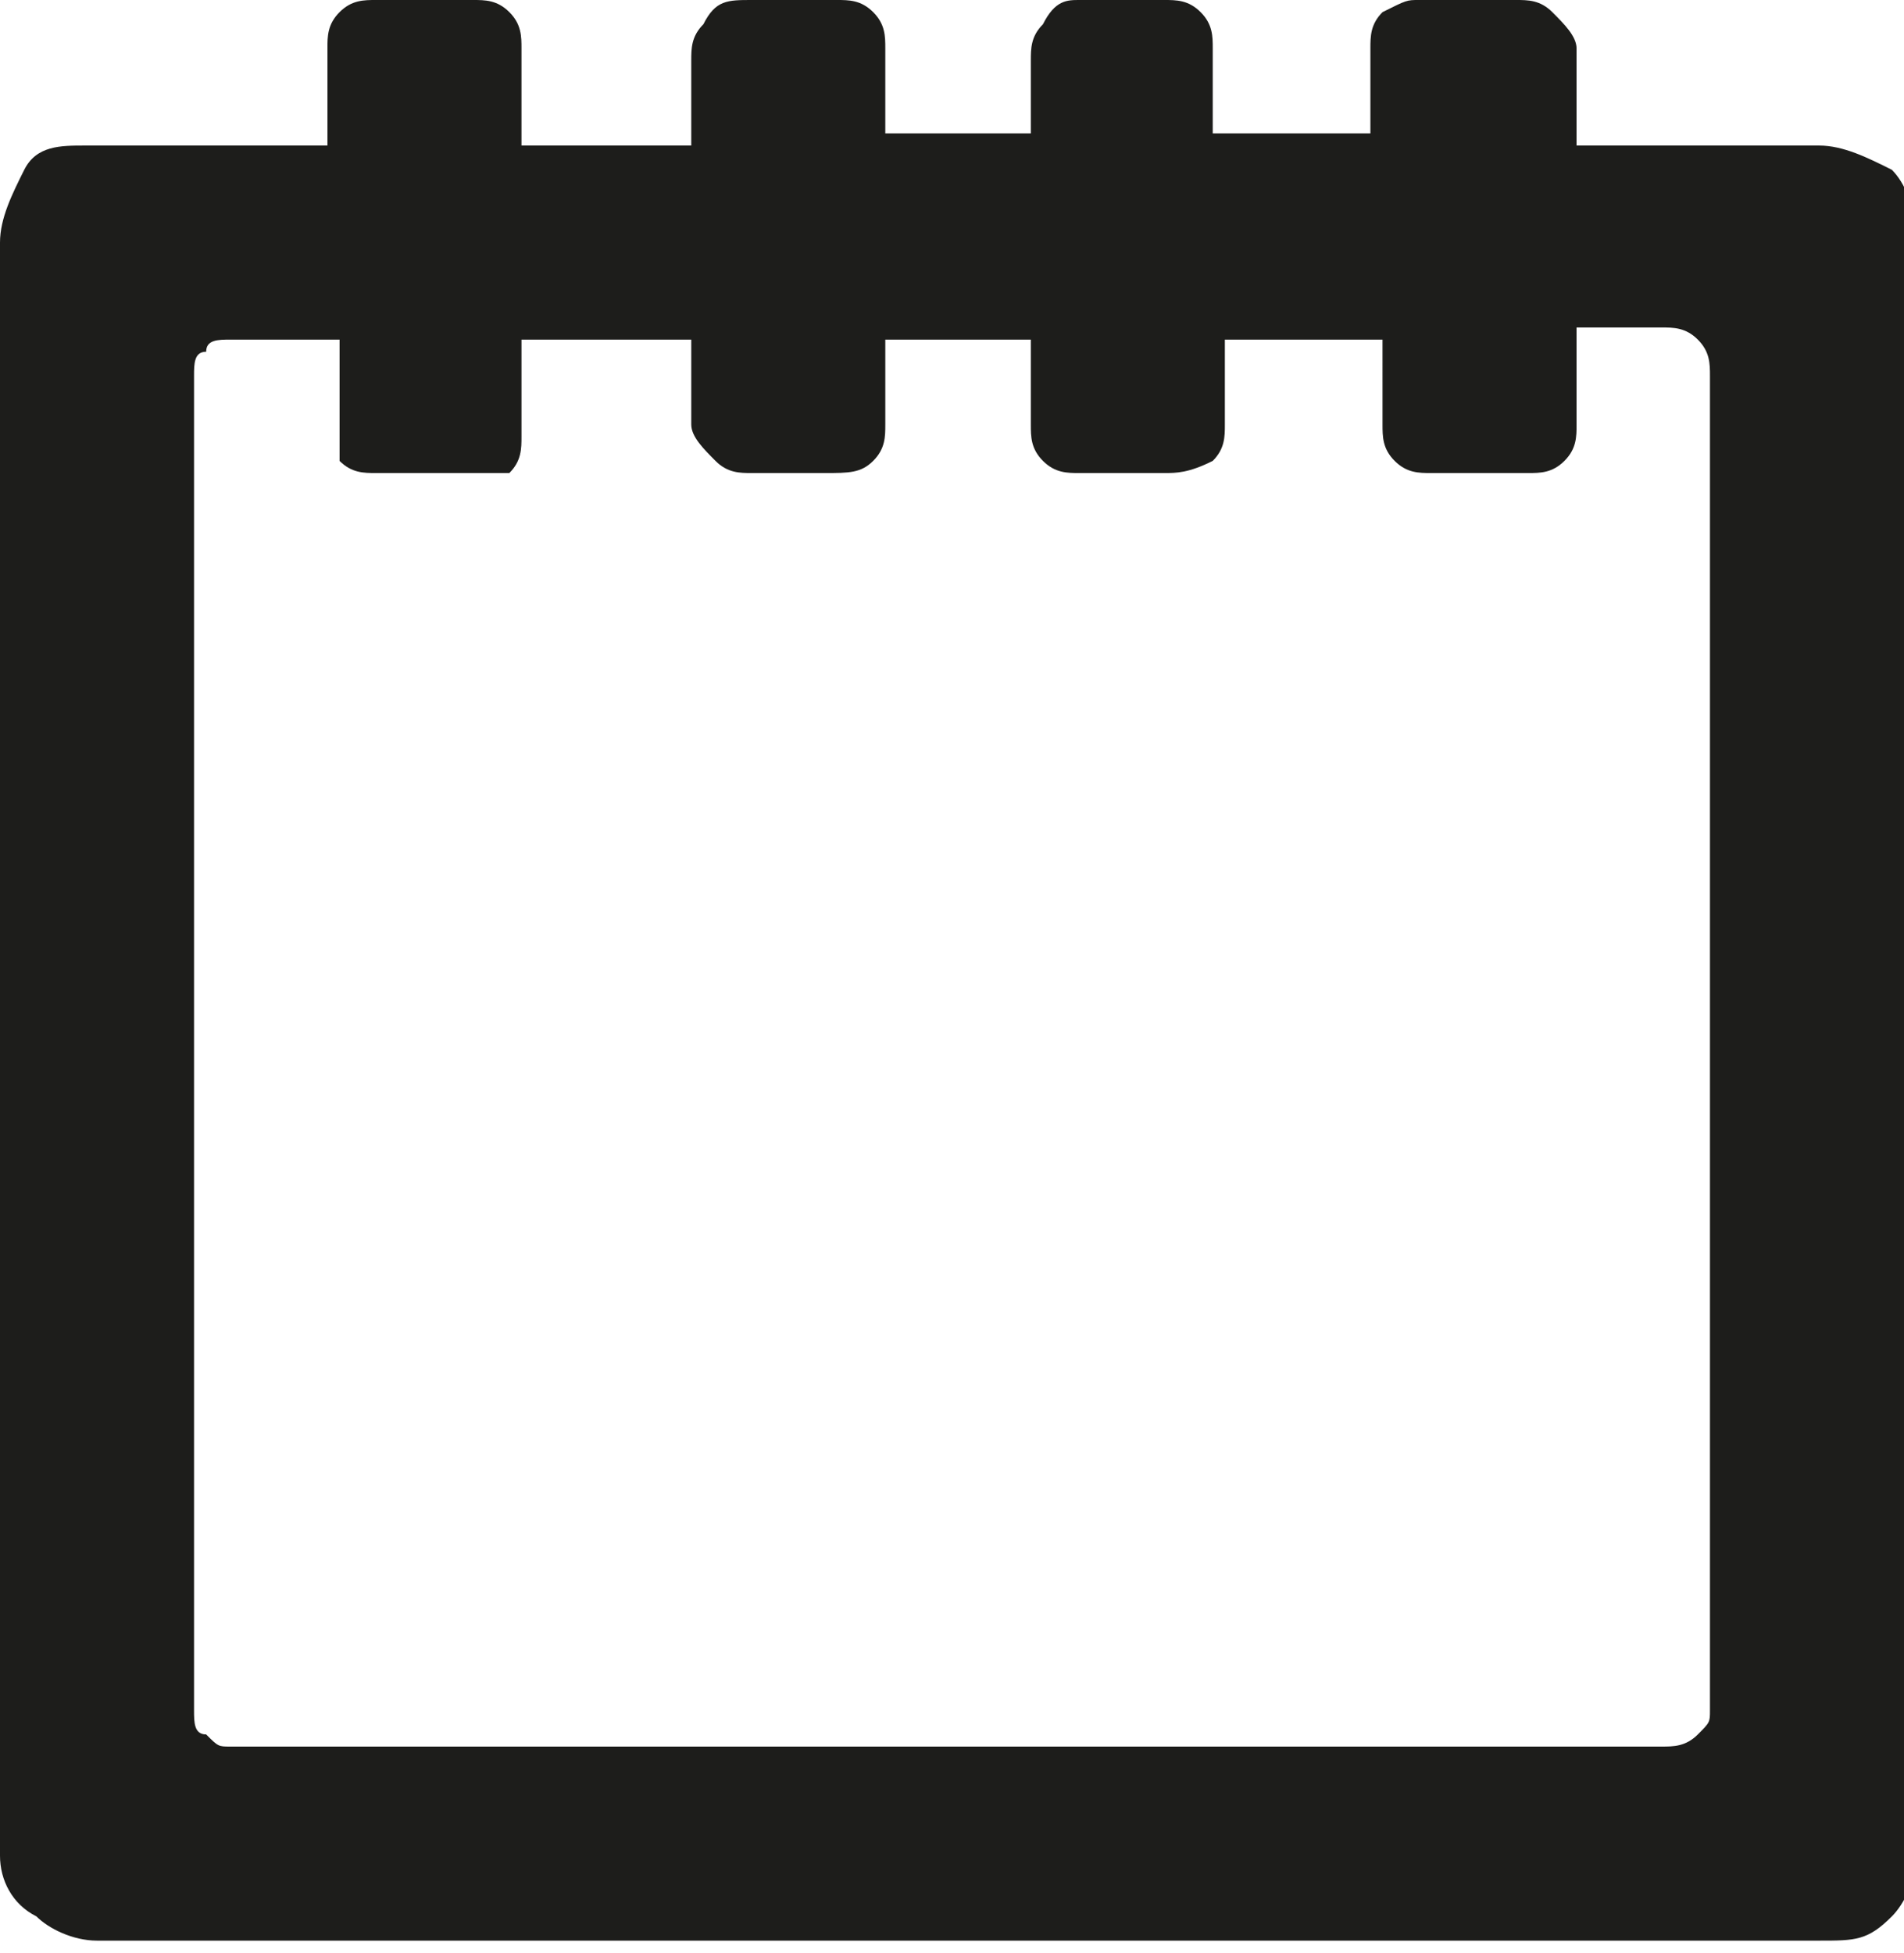 <?xml version="1.0" encoding="utf-8"?>
<!-- Generator: Adobe Illustrator 22.0.1, SVG Export Plug-In . SVG Version: 6.00 Build 0)  -->
<svg version="1.0" id="Laag_1" xmlns="http://www.w3.org/2000/svg" xmlns:xlink="http://www.w3.org/1999/xlink" x="0px" y="0px"
	 viewBox="0 0 15.7 16.1" enable-background="new 0 0 15.7 16.1" xml:space="preserve">
<path fill="#1D1D1B" d="M1.6,3.1v11c0,0.1,0,0.2,0.1,0.2c0.1,0.1,0.1,0.1,0.2,0.1h11.8c0.1,0,0.2,0,0.3-0.1c0.1-0.1,0.1-0.1,0.1-0.2
	v-11c0-0.1,0-0.2-0.1-0.3c-0.1-0.1-0.2-0.1-0.3-0.1H13v0.8c0,0.1,0,0.2-0.1,0.3c-0.1,0.1-0.2,0.1-0.3,0.1h-0.8c-0.1,0-0.2,0-0.3-0.1
	c-0.1-0.1-0.1-0.2-0.1-0.3V2.8h-1.3v0.7c0,0.1,0,0.2-0.1,0.3C9.8,3.9,9.7,3.9,9.6,3.9H8.9c-0.1,0-0.2,0-0.3-0.1
	C8.5,3.7,8.5,3.6,8.5,3.5V2.8H7.3v0.7c0,0.1,0,0.2-0.1,0.3C7.1,3.9,7,3.9,6.8,3.9H6.2c-0.1,0-0.2,0-0.3-0.1C5.8,3.7,5.7,3.6,5.7,3.5
	V2.8H4.3v0.8c0,0.1,0,0.2-0.1,0.3C4.1,3.9,4,3.9,3.9,3.9H3.1c-0.1,0-0.2,0-0.3-0.1C2.8,3.8,2.8,3.7,2.8,3.6V2.8H1.9
	c-0.1,0-0.2,0-0.2,0.1C1.6,2.9,1.6,3,1.6,3.1z M3.9,0C4,0,4.1,0,4.2,0.1c0.1,0.1,0.1,0.2,0.1,0.3v0.8h1.4V0.5c0-0.1,0-0.2,0.1-0.3
	C5.9,0,6,0,6.2,0h0.7C7,0,7.1,0,7.2,0.1c0.1,0.1,0.1,0.2,0.1,0.3v0.7h1.2V0.5c0-0.1,0-0.2,0.1-0.3C8.7,0,8.8,0,8.9,0h0.7
	c0.1,0,0.2,0,0.3,0.1c0.1,0.1,0.1,0.2,0.1,0.3v0.7h1.3V0.4c0-0.1,0-0.2,0.1-0.3C11.6,0,11.6,0,11.7,0h0.8c0.1,0,0.2,0,0.3,0.1
	C12.9,0.2,13,0.3,13,0.4v0.8h2c0.2,0,0.4,0.1,0.6,0.2c0.1,0.1,0.2,0.3,0.2,0.6v13.3c0,0.2-0.1,0.4-0.2,0.5c-0.2,0.2-0.3,0.2-0.6,0.2
	H0.8c-0.2,0-0.4-0.1-0.5-0.2C0.1,15.7,0,15.5,0,15.3V2c0-0.2,0.1-0.4,0.2-0.6c0.1-0.2,0.3-0.2,0.5-0.2h2V0.4c0-0.1,0-0.2,0.1-0.3
	C2.9,0,3,0,3.1,0H3.9z"/>
</svg>
